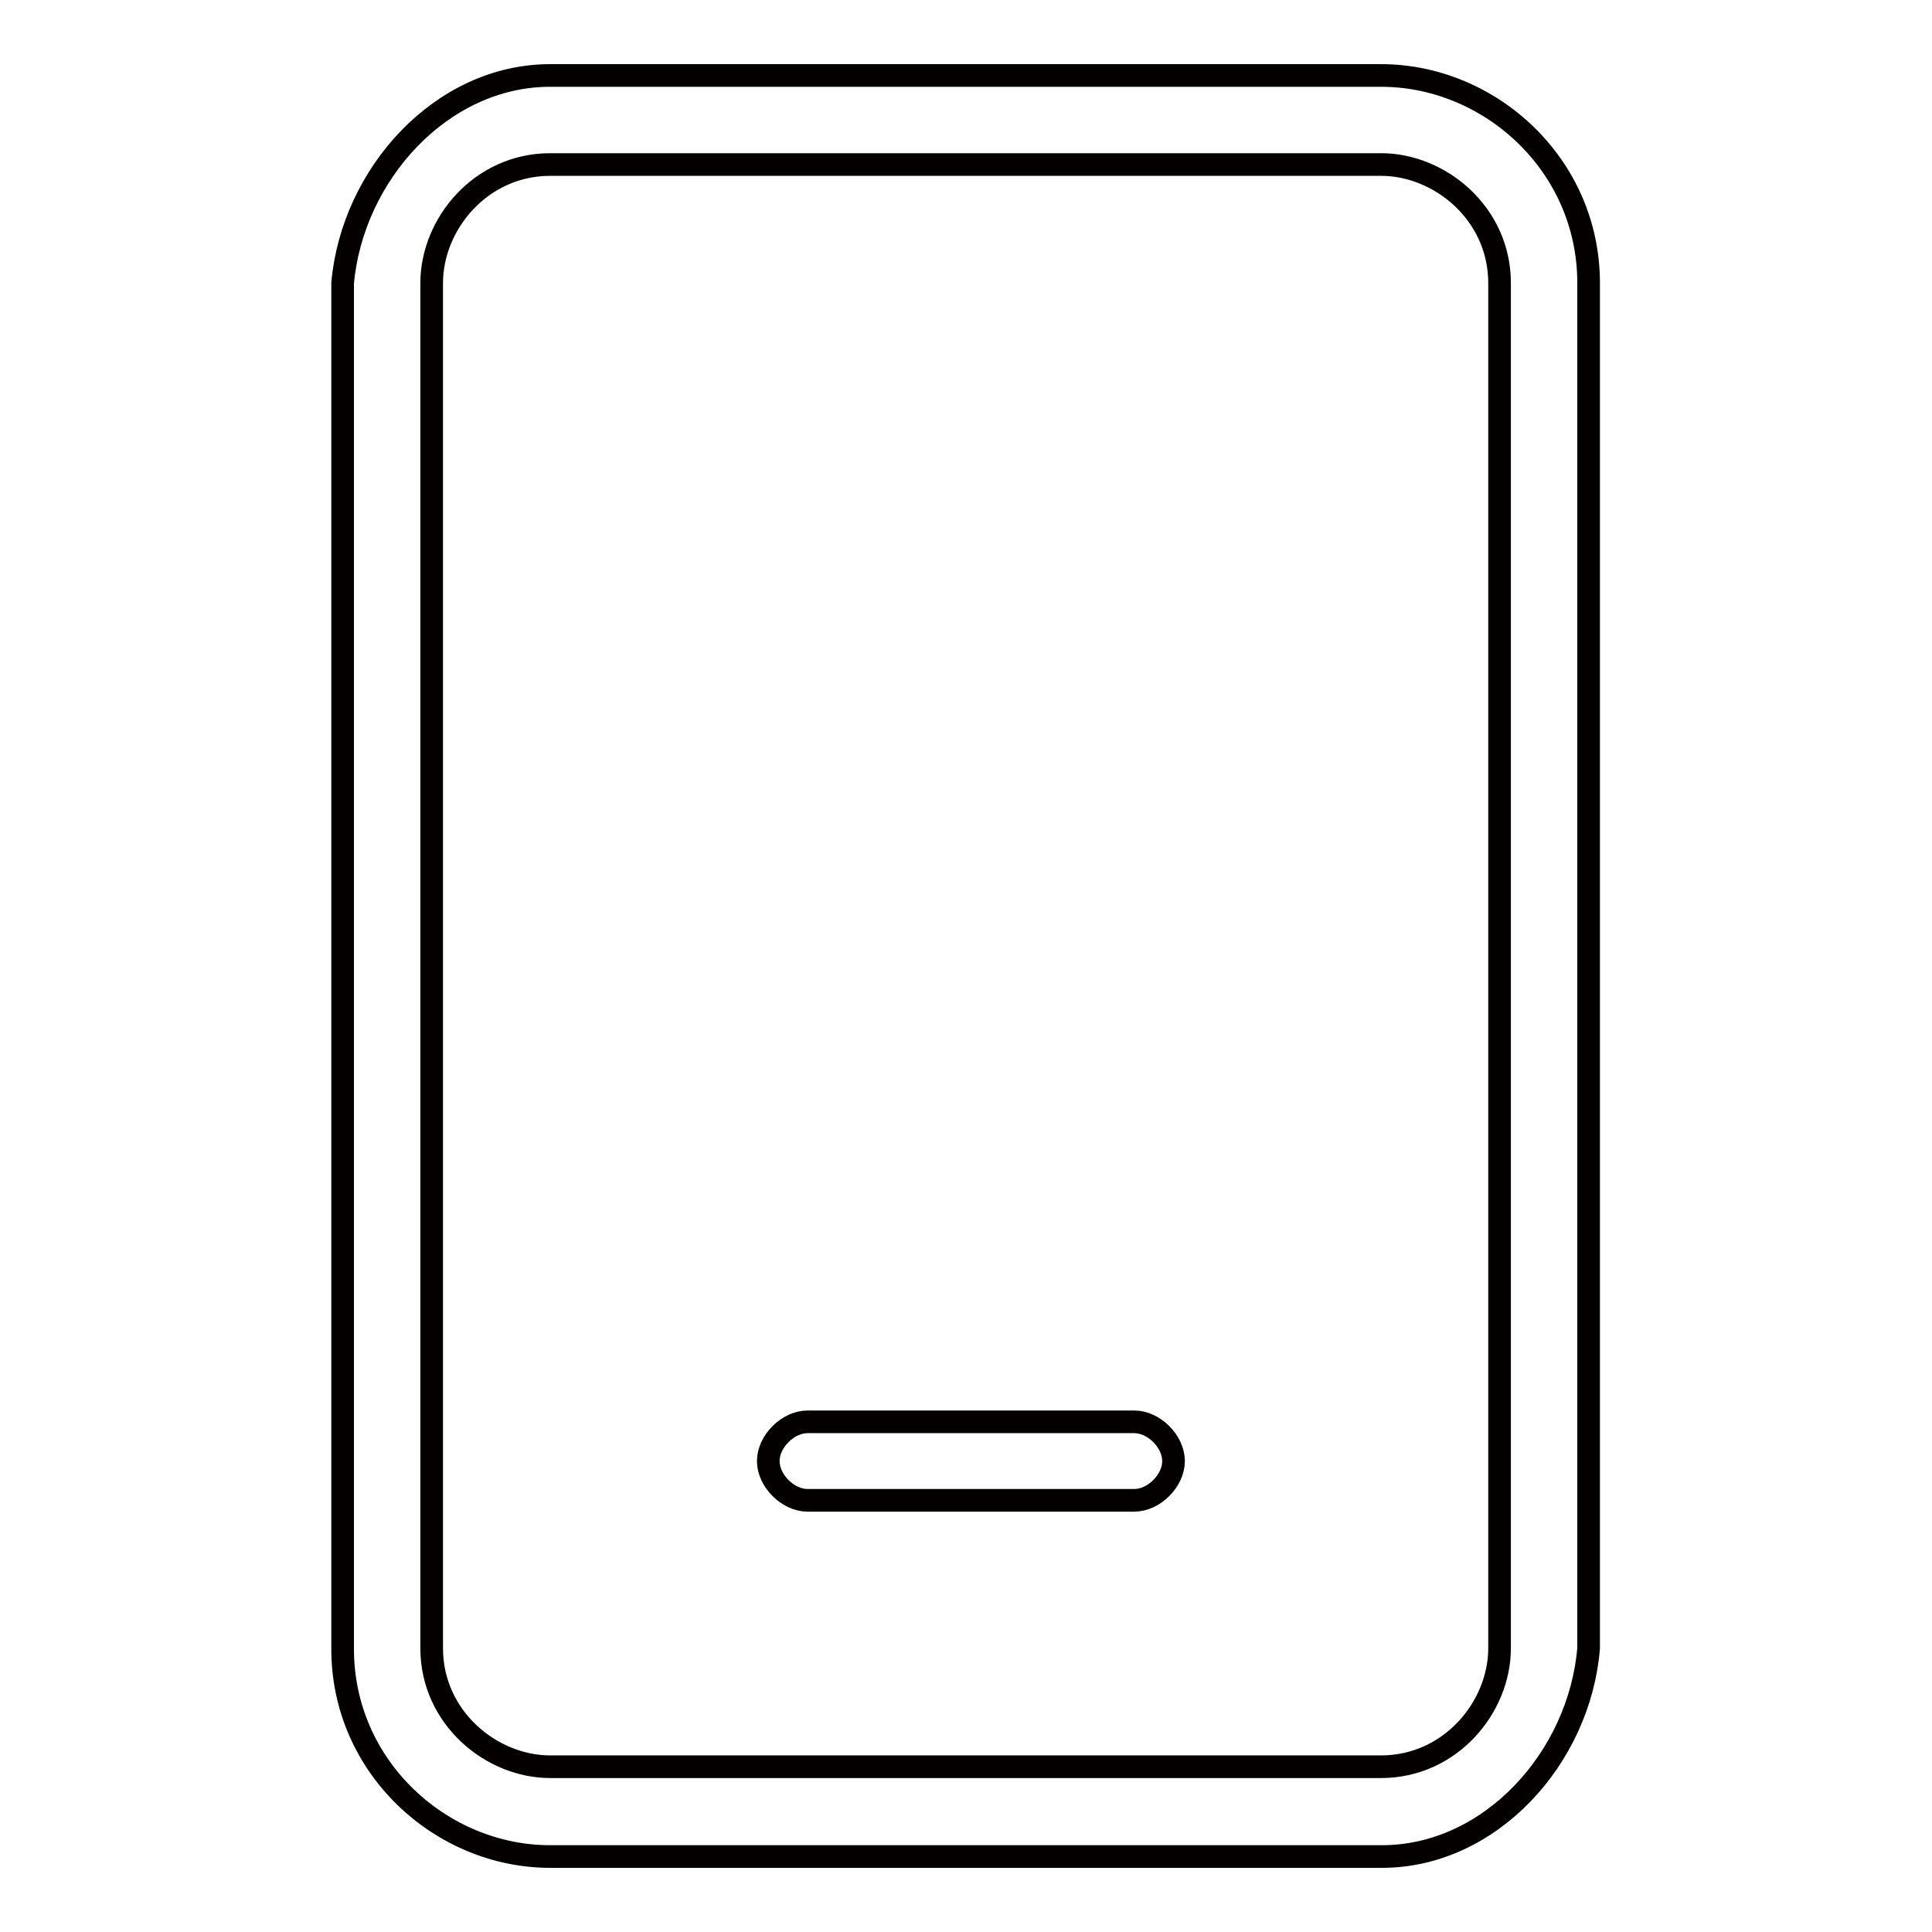 <?xml version="1.0" encoding="utf-8"?>
<!-- Svg Vector Icons : http://www.onlinewebfonts.com/icon -->
<!DOCTYPE svg PUBLIC "-//W3C//DTD SVG 1.1//EN" "http://www.w3.org/Graphics/SVG/1.1/DTD/svg11.dtd">
<svg version="1.1" xmlns="http://www.w3.org/2000/svg" xmlns:xlink="http://www.w3.org/1999/xlink" x="0px" y="0px" viewBox="0 0 256 256" enable-background="new 0 0 256 256" xml:space="preserve">
<g> <path stroke-width="3" fill-opacity="0" stroke="#040000"  d="M150.3,198.8H107c-2.6,0-5.2-2.6-5.2-5.2c0-2.6,2.6-5.2,5.2-5.2h43.3c2.6,0,5.2,2.6,5.2,5.2 C155.5,196.2,152.9,198.8,150.3,198.8z"/> <path stroke-width="3" fill-opacity="0" stroke="#040000"  d="M183.1,246H72.9c-14.4,0-27.5-11.8-27.5-27.5V37.5C46.7,23.1,58.5,10,72.9,10h110.1 c14.4,0,27.5,11.8,27.5,27.5v180.9C209.3,232.9,197.5,246,183.1,246L183.1,246z M72.9,21.8c-9.2,0-15.7,7.9-15.7,15.7v180.9 c0,9.2,7.9,15.7,15.7,15.7h110.1c9.2,0,15.7-7.9,15.7-15.7V37.5c0-9.2-7.9-15.7-15.7-15.7H72.9z"/></g>
</svg>